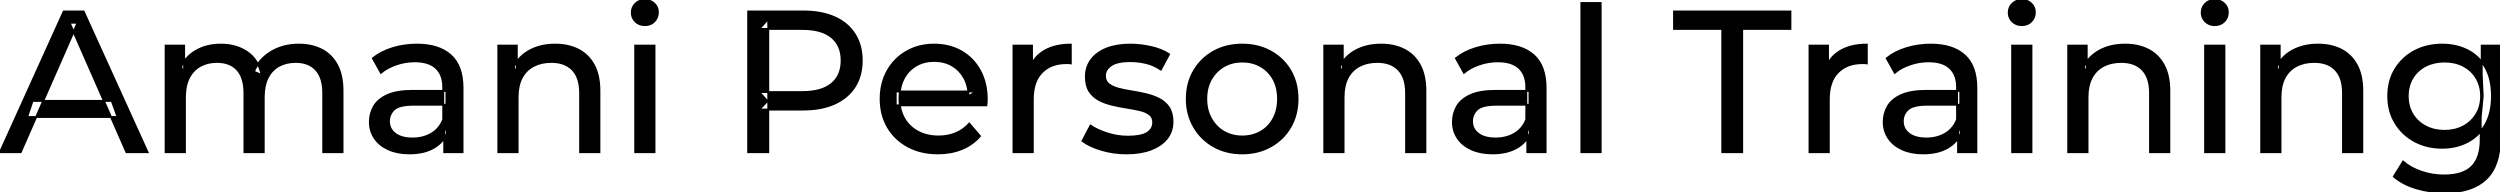 <svg width="1243.701" height="95.7" viewBox="0 0 1243.701 95.7" xmlns="http://www.w3.org/2000/svg"><g id="svgGroup" stroke-linecap="round" fill-rule="evenodd" font-size="9pt" stroke="#000" stroke-width="0.25mm" fill="#000" style="stroke:#000;stroke-width:0.25mm;fill:#000"><path d="M 92 75.7 L 82.4 75.7 L 82.4 22.7 L 91.6 22.7 L 91.6 36.8 L 90.1 33.2 Q 92.6 28 97.8 25.1 Q 103 22.2 109.9 22.2 Q 117.5 22.2 123 25.95 Q 128.5 29.7 130.2 37.3 L 126.3 35.7 Q 128.7 29.6 134.7 25.9 Q 140.7 22.2 148.7 22.2 Q 155.1 22.2 160 24.7 Q 164.9 27.2 167.65 32.3 Q 170.4 37.4 170.4 45.2 L 170.4 75.7 L 160.8 75.7 L 160.8 46.3 Q 160.8 38.6 157.2 34.7 Q 153.6 30.8 147.1 30.8 Q 142.3 30.8 138.7 32.8 Q 135.1 34.8 133.15 38.7 Q 131.2 42.6 131.2 48.4 L 131.2 75.7 L 121.6 75.7 L 121.6 46.3 Q 121.6 38.6 118.05 34.7 Q 114.5 30.8 107.9 30.8 Q 103.2 30.8 99.6 32.8 Q 96 34.8 94 38.7 Q 92 42.6 92 48.4 L 92 75.7 Z M 490.7 52.4 L 445.6 52.4 L 445.6 45.5 L 485.7 45.5 L 481.8 47.9 Q 481.9 42.8 479.7 38.8 Q 477.5 34.8 473.65 32.55 Q 469.8 30.3 464.7 30.3 Q 459.7 30.3 455.8 32.55 Q 451.9 34.8 449.7 38.85 Q 447.5 42.9 447.5 48.1 L 447.5 49.7 Q 447.5 55 449.95 59.15 Q 452.4 63.3 456.8 65.6 Q 461.2 67.9 466.9 67.9 Q 471.6 67.9 475.45 66.3 Q 479.3 64.7 482.2 61.5 L 487.5 67.7 Q 483.9 71.9 478.55 74.1 Q 473.2 76.3 466.6 76.3 Q 458.1 76.3 451.65 72.8 Q 445.2 69.3 441.65 63.2 Q 438.1 57.1 438.1 49.2 Q 438.1 41.3 441.55 35.2 Q 445 29.1 451.05 25.65 Q 457.1 22.2 464.7 22.2 Q 472.4 22.2 478.3 25.6 Q 484.2 29 487.55 35.15 Q 490.9 41.3 490.9 49.5 Q 490.9 50.1 490.85 50.9 Q 490.8 51.7 490.7 52.4 Z M 10.3 75.7 L 0 75.7 L 31.7 5.7 L 41.6 5.7 L 73.4 75.7 L 62.9 75.7 L 34.6 11.3 L 38.6 11.3 L 10.3 75.7 Z M 257.5 75.7 L 247.9 75.7 L 247.9 22.7 L 257.1 22.7 L 257.1 37 L 255.6 33.2 Q 258.2 28 263.6 25.1 Q 269 22.2 276.2 22.2 Q 282.7 22.2 287.65 24.7 Q 292.6 27.2 295.4 32.3 Q 298.2 37.4 298.2 45.2 L 298.2 75.7 L 288.6 75.7 L 288.6 46.3 Q 288.6 38.6 284.85 34.7 Q 281.1 30.8 274.3 30.8 Q 269.2 30.8 265.4 32.8 Q 261.6 34.8 259.55 38.7 Q 257.5 42.6 257.5 48.4 L 257.5 75.7 Z M 668.4 75.7 L 658.8 75.7 L 658.8 22.7 L 668 22.7 L 668 37 L 666.5 33.2 Q 669.1 28 674.5 25.1 Q 679.9 22.2 687.1 22.2 Q 693.6 22.2 698.55 24.7 Q 703.5 27.2 706.3 32.3 Q 709.1 37.4 709.1 45.2 L 709.1 75.7 L 699.5 75.7 L 699.5 46.3 Q 699.5 38.6 695.75 34.7 Q 692 30.8 685.2 30.8 Q 680.1 30.8 676.3 32.8 Q 672.5 34.8 670.45 38.7 Q 668.4 42.6 668.4 48.4 L 668.4 75.7 Z M 1038.5 75.7 L 1028.9 75.7 L 1028.9 22.7 L 1038.1 22.7 L 1038.1 37 L 1036.6 33.2 Q 1039.2 28 1044.6 25.1 Q 1050 22.2 1057.2 22.2 Q 1063.7 22.2 1068.65 24.7 Q 1073.6 27.2 1076.4 32.3 Q 1079.2 37.4 1079.2 45.2 L 1079.2 75.7 L 1069.6 75.7 L 1069.6 46.3 Q 1069.6 38.6 1065.85 34.7 Q 1062.1 30.8 1055.3 30.8 Q 1050.2 30.8 1046.4 32.8 Q 1042.6 34.8 1040.55 38.7 Q 1038.5 42.6 1038.5 48.4 L 1038.5 75.7 Z M 1134.5 75.7 L 1124.9 75.7 L 1124.9 22.7 L 1134.1 22.7 L 1134.1 37 L 1132.6 33.2 Q 1135.2 28 1140.6 25.1 Q 1146 22.2 1153.2 22.2 Q 1159.7 22.2 1164.65 24.7 Q 1169.6 27.2 1172.4 32.3 Q 1175.2 37.4 1175.2 45.2 L 1175.2 75.7 L 1165.6 75.7 L 1165.6 46.3 Q 1165.6 38.6 1161.85 34.7 Q 1158.1 30.8 1151.3 30.8 Q 1146.2 30.8 1142.4 32.8 Q 1138.6 34.8 1136.55 38.7 Q 1134.5 42.6 1134.5 48.4 L 1134.5 75.7 Z M 538.5 70.1 L 542.5 62.5 Q 545.9 64.8 550.9 66.4 Q 555.9 68 561.1 68 Q 567.8 68 570.75 66.1 Q 573.7 64.2 573.7 60.8 Q 573.7 58.3 571.9 56.9 Q 570.1 55.5 567.15 54.8 Q 564.2 54.1 560.6 53.55 Q 557 53 553.4 52.15 Q 549.8 51.3 546.8 49.75 Q 543.8 48.2 542 45.45 Q 540.2 42.7 540.2 38.1 Q 540.2 33.3 542.9 29.7 Q 545.6 26.1 550.55 24.15 Q 555.5 22.2 562.3 22.2 Q 567.5 22.2 572.85 23.45 Q 578.2 24.7 581.6 27 L 577.5 34.6 Q 573.9 32.2 570 31.3 Q 566.1 30.4 562.2 30.4 Q 555.9 30.4 552.8 32.45 Q 549.7 34.5 549.7 37.7 Q 549.7 40.4 551.55 41.85 Q 553.4 43.3 556.35 44.1 Q 559.3 44.9 562.9 45.45 Q 566.5 46 570.1 46.85 Q 573.7 47.7 576.65 49.2 Q 579.6 50.7 581.45 53.4 Q 583.3 56.1 583.3 60.6 Q 583.3 65.4 580.5 68.9 Q 577.7 72.4 572.6 74.35 Q 567.5 76.3 560.4 76.3 Q 553.8 76.3 547.85 74.5 Q 541.9 72.7 538.5 70.1 Z M 866.7 75.7 L 856.8 75.7 L 856.8 14.4 L 832.8 14.4 L 832.8 5.7 L 890.7 5.7 L 890.7 14.4 L 866.7 14.4 L 866.7 75.7 Z M 382.2 75.7 L 372.2 75.7 L 372.2 5.7 L 399.5 5.7 Q 408.7 5.7 415.2 8.6 Q 421.7 11.5 425.2 17 Q 428.7 22.5 428.7 30.1 Q 428.7 37.7 425.2 43.15 Q 421.7 48.6 415.2 51.55 Q 408.7 54.5 399.5 54.5 L 377.7 54.5 L 382.2 49.8 L 382.2 75.7 Z M 1190.9 87.8 L 1195.5 80.4 Q 1199.2 83.6 1204.6 85.45 Q 1210 87.3 1215.9 87.3 Q 1225.3 87.3 1229.7 82.9 Q 1234.1 78.5 1234.1 69.5 L 1234.1 58.3 L 1235.1 47.8 L 1234.6 37.2 L 1234.6 22.7 L 1243.7 22.7 L 1243.7 68.5 Q 1243.7 82.5 1236.7 89.1 Q 1229.7 95.7 1216.2 95.7 Q 1208.9 95.7 1202.05 93.65 Q 1195.2 91.6 1190.9 87.8 Z M 230.1 75.7 L 221 75.7 L 221 64.5 L 220.5 62.4 L 220.5 43.3 Q 220.5 37.2 216.95 33.85 Q 213.4 30.5 206.3 30.5 Q 201.6 30.5 197.1 32.05 Q 192.6 33.6 189.5 36.2 L 185.5 29 Q 189.6 25.7 195.35 23.95 Q 201.1 22.2 207.4 22.2 Q 218.3 22.2 224.2 27.5 Q 230.1 32.8 230.1 43.7 L 230.1 75.7 Z M 768.9 75.7 L 759.8 75.7 L 759.8 64.5 L 759.3 62.4 L 759.3 43.3 Q 759.3 37.2 755.75 33.85 Q 752.2 30.5 745.1 30.5 Q 740.4 30.5 735.9 32.05 Q 731.4 33.6 728.3 36.2 L 724.3 29 Q 728.4 25.7 734.15 23.95 Q 739.9 22.2 746.2 22.2 Q 757.1 22.2 763 27.5 Q 768.9 32.8 768.9 43.7 L 768.9 75.7 Z M 983.2 75.7 L 974.1 75.7 L 974.1 64.5 L 973.6 62.4 L 973.6 43.3 Q 973.6 37.2 970.05 33.85 Q 966.5 30.5 959.4 30.5 Q 954.7 30.5 950.2 32.05 Q 945.7 33.6 942.6 36.2 L 938.6 29 Q 942.7 25.7 948.45 23.95 Q 954.2 22.2 960.5 22.2 Q 971.4 22.2 977.3 27.5 Q 983.2 32.8 983.2 43.7 L 983.2 75.7 Z M 513.8 75.7 L 504.2 75.7 L 504.2 22.7 L 513.4 22.7 L 513.4 37.1 L 512.5 33.5 Q 514.7 28 519.9 25.1 Q 525.1 22.2 532.7 22.2 L 532.7 31.5 Q 532.1 31.4 531.55 31.4 L 530.5 31.4 Q 522.8 31.4 518.3 36 Q 513.8 40.6 513.8 49.3 L 513.8 75.7 Z M 909.8 75.7 L 900.2 75.7 L 900.2 22.7 L 909.4 22.7 L 909.4 37.1 L 908.5 33.5 Q 910.7 28 915.9 25.1 Q 921.1 22.2 928.7 22.2 L 928.7 31.5 Q 928.1 31.4 927.55 31.4 L 926.5 31.4 Q 918.8 31.4 914.3 36 Q 909.8 40.6 909.8 49.3 L 909.8 75.7 Z M 205.3 45.2 L 222.1 45.2 L 222.1 52.1 L 205.7 52.1 Q 198.5 52.1 196 54.5 Q 193.5 56.9 193.5 60.3 Q 193.5 64.2 196.6 66.55 Q 199.7 68.9 205.2 68.9 Q 210.6 68.9 214.65 66.5 Q 218.7 64.1 220.5 59.5 L 222.4 66.1 Q 220.5 70.8 215.7 73.55 Q 210.9 76.3 203.6 76.3 Q 197.7 76.3 193.25 74.3 Q 188.8 72.3 186.4 68.75 Q 184 65.2 184 60.7 Q 184 56.4 186.05 52.9 Q 188.1 49.4 192.75 47.3 Q 197.4 45.2 205.3 45.2 Z M 744.1 45.2 L 760.9 45.2 L 760.9 52.1 L 744.5 52.1 Q 737.3 52.1 734.8 54.5 Q 732.3 56.9 732.3 60.3 Q 732.3 64.2 735.4 66.55 Q 738.5 68.9 744 68.9 Q 749.4 68.9 753.45 66.5 Q 757.5 64.1 759.3 59.5 L 761.2 66.1 Q 759.3 70.8 754.5 73.55 Q 749.7 76.3 742.4 76.3 Q 736.5 76.3 732.05 74.3 Q 727.6 72.3 725.2 68.75 Q 722.8 65.2 722.8 60.7 Q 722.8 56.4 724.85 52.9 Q 726.9 49.4 731.55 47.3 Q 736.2 45.2 744.1 45.2 Z M 958.4 45.2 L 975.2 45.2 L 975.2 52.1 L 958.8 52.1 Q 951.6 52.1 949.1 54.5 Q 946.6 56.9 946.6 60.3 Q 946.6 64.2 949.7 66.55 Q 952.8 68.9 958.3 68.9 Q 963.7 68.9 967.75 66.5 Q 971.8 64.1 973.6 59.5 L 975.5 66.1 Q 973.6 70.8 968.8 73.55 Q 964 76.3 956.7 76.3 Q 950.8 76.3 946.35 74.3 Q 941.9 72.3 939.5 68.75 Q 937.1 65.2 937.1 60.7 Q 937.1 56.4 939.15 52.9 Q 941.2 49.4 945.85 47.3 Q 950.5 45.2 958.4 45.2 Z M 618 76.3 Q 610 76.3 603.8 72.8 Q 597.6 69.3 594 63.15 Q 590.4 57 590.4 49.2 Q 590.4 41.3 594 35.2 Q 597.6 29.1 603.8 25.65 Q 610 22.2 618 22.2 Q 625.9 22.2 632.15 25.65 Q 638.4 29.1 641.95 35.15 Q 645.5 41.2 645.5 49.2 Q 645.5 57.1 641.95 63.2 Q 638.4 69.3 632.15 72.8 Q 625.9 76.3 618 76.3 Z M 796.3 75.7 L 786.7 75.7 L 786.7 1.5 L 796.3 1.5 L 796.3 75.7 Z M 1215 73.5 Q 1207.3 73.5 1201.25 70.25 Q 1195.2 67 1191.65 61.2 Q 1188.1 55.4 1188.1 47.8 Q 1188.1 40.1 1191.65 34.35 Q 1195.2 28.6 1201.25 25.4 Q 1207.3 22.2 1215 22.2 Q 1221.8 22.2 1227.4 24.95 Q 1233 27.7 1236.35 33.4 Q 1239.7 39.1 1239.7 47.8 Q 1239.7 56.4 1236.35 62.1 Q 1233 67.8 1227.4 70.65 Q 1221.8 73.5 1215 73.5 Z M 382.2 9.4 L 382.2 50.8 L 377.7 45.8 L 399.2 45.8 Q 408.8 45.8 413.75 41.7 Q 418.7 37.6 418.7 30.1 Q 418.7 22.6 413.75 18.5 Q 408.8 14.4 399.2 14.4 L 377.7 14.4 L 382.2 9.4 Z M 325.6 75.7 L 316 75.7 L 316 22.7 L 325.6 22.7 L 325.6 75.7 Z M 1010.6 75.7 L 1001 75.7 L 1001 22.7 L 1010.6 22.7 L 1010.6 75.7 Z M 1106.6 75.7 L 1097 75.7 L 1097 22.7 L 1106.6 22.7 L 1106.6 75.7 Z M 618 67.9 Q 623.1 67.9 627.15 65.6 Q 631.2 63.3 633.5 59.05 Q 635.8 54.8 635.8 49.2 Q 635.8 43.5 633.5 39.35 Q 631.2 35.2 627.15 32.9 Q 623.1 30.6 618 30.6 Q 612.9 30.6 608.9 32.9 Q 604.9 35.2 602.5 39.35 Q 600.1 43.5 600.1 49.2 Q 600.1 54.8 602.5 59.05 Q 604.9 63.3 608.9 65.6 Q 612.9 67.9 618 67.9 Z M 1216.1 65.1 Q 1221.4 65.1 1225.5 62.9 Q 1229.6 60.7 1231.95 56.8 Q 1234.3 52.9 1234.3 47.8 Q 1234.3 42.7 1231.95 38.8 Q 1229.6 34.9 1225.5 32.75 Q 1221.4 30.6 1216.1 30.6 Q 1210.8 30.6 1206.65 32.75 Q 1202.5 34.9 1200.15 38.8 Q 1197.8 42.7 1197.8 47.8 Q 1197.8 52.9 1200.15 56.8 Q 1202.5 60.7 1206.65 62.9 Q 1210.8 65.1 1216.1 65.1 Z M 58.5 58.2 L 13.5 58.2 L 16.2 50.2 L 55.6 50.2 L 58.5 58.2 Z M 320.8 12.5 Q 318 12.5 316.15 10.7 Q 314.3 8.9 314.3 6.3 Q 314.3 3.6 316.15 1.8 Q 318 0 320.8 0 Q 323.6 0 325.45 1.75 Q 327.3 3.5 327.3 6.1 Q 327.3 8.8 325.5 10.65 Q 323.7 12.5 320.8 12.5 Z M 1005.8 12.5 Q 1003 12.5 1001.15 10.7 Q 999.3 8.9 999.3 6.3 Q 999.3 3.6 1001.15 1.8 Q 1003 0 1005.8 0 Q 1008.6 0 1010.45 1.75 Q 1012.3 3.5 1012.3 6.1 Q 1012.3 8.8 1010.5 10.65 Q 1008.7 12.5 1005.8 12.5 Z M 1101.8 12.5 Q 1099 12.5 1097.15 10.7 Q 1095.3 8.9 1095.3 6.3 Q 1095.3 3.6 1097.15 1.8 Q 1099 0 1101.8 0 Q 1104.6 0 1106.45 1.75 Q 1108.3 3.5 1108.3 6.1 Q 1108.3 8.8 1106.5 10.65 Q 1104.7 12.5 1101.8 12.5 Z" vector-effect="non-scaling-stroke"/></g></svg>